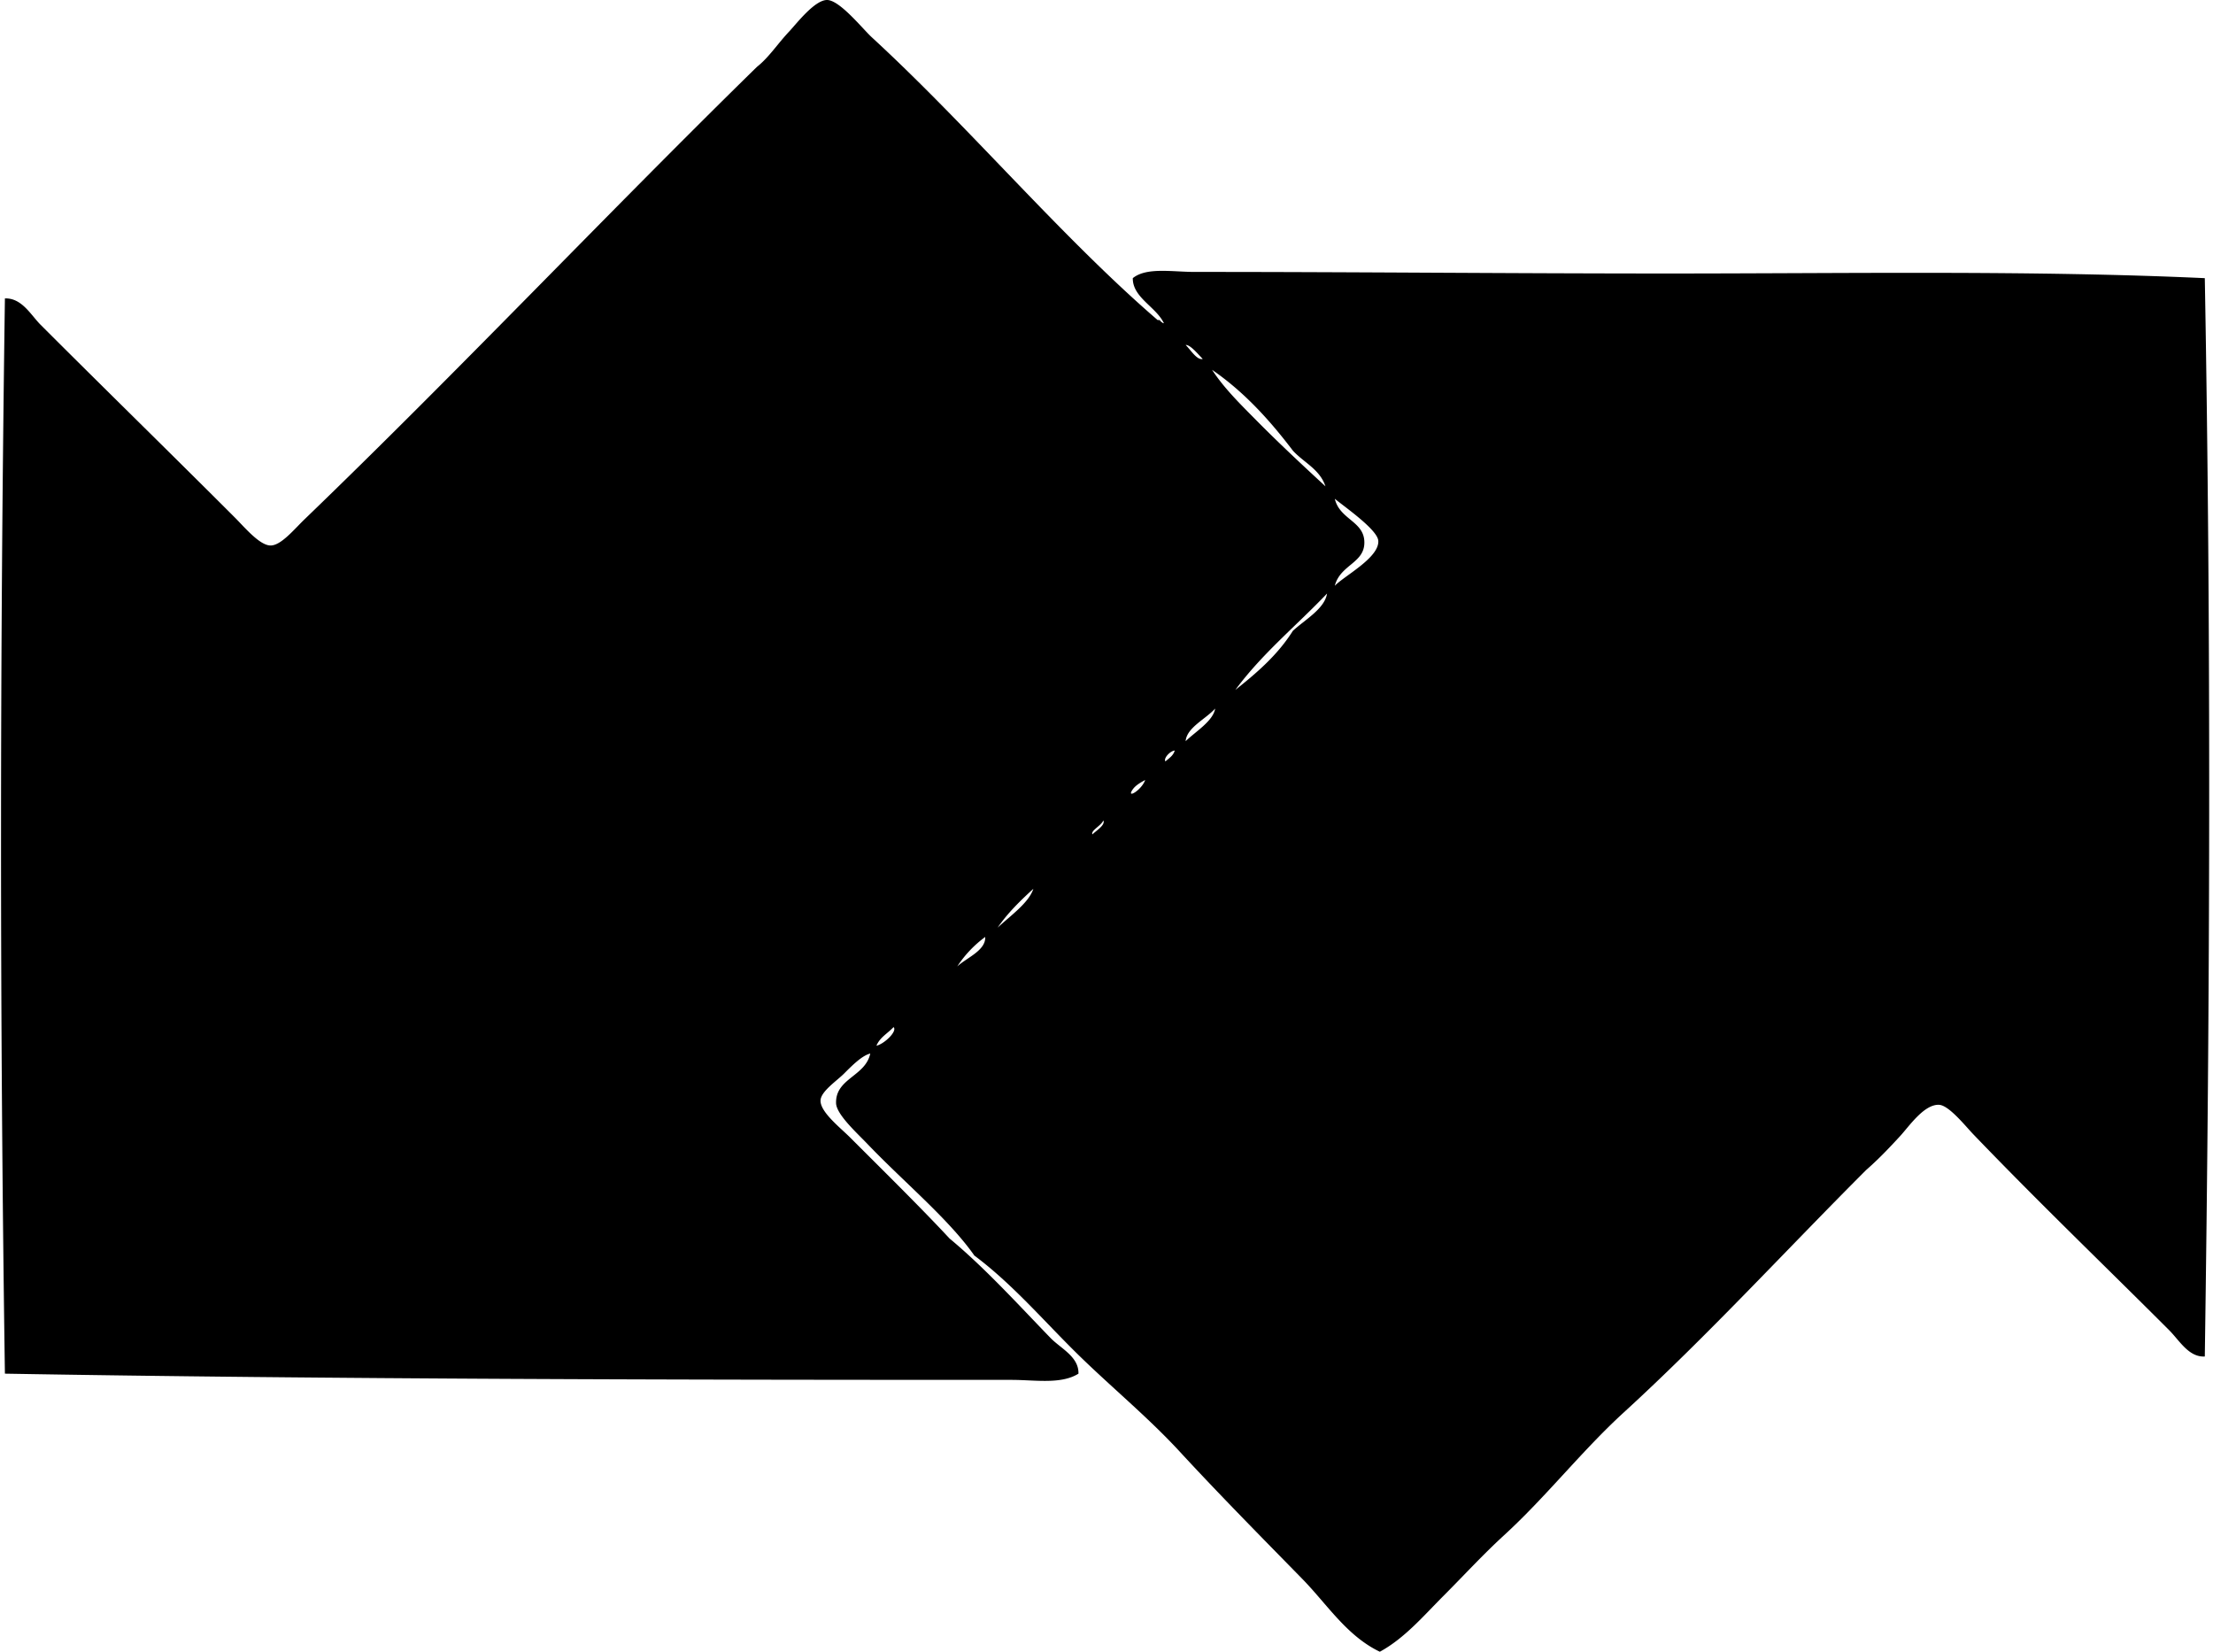 <svg xmlns="http://www.w3.org/2000/svg" width="268" height="200" fill="none" viewBox="0 0 268 200">
  <path fill="#000" fill-rule="evenodd" d="M137.184 33.68c1.675-1.35 4.746-.753 7.528-.753 18.644-.004 37.566.187 57.195.19 22.054 0 44.257-.395 65.1.564.777 43.008.636 87.032 0 130.573-1.944.11-3.059-1.93-4.327-3.197-7.744-7.745-15.751-15.425-23.705-23.706-.955-.997-2.95-3.509-4.141-3.573-1.807-.095-3.623 2.584-4.704 3.764-1.571 1.708-2.679 2.85-4.14 4.136-9.777 9.777-19.143 20.014-29.35 29.354-5.084 4.65-9.407 10.21-14.488 14.861-2.576 2.359-4.875 4.875-7.337 7.341-2.375 2.371-4.689 5.126-7.714 6.77-4.015-1.922-6.371-5.739-9.408-8.84-4.871-4.978-10.005-10.169-14.861-15.432-3.886-4.206-8.338-7.84-12.418-11.851-4.065-4-7.817-8.411-12.418-11.851-3.109-4.43-8.548-8.909-12.981-13.548-1.245-1.302-3.718-3.54-3.764-4.891-.099-3.018 3.558-3.246 4.141-6.024-.986.255-2.097 1.347-3.197 2.451-.872.867-2.752 2.12-2.824 3.197-.091 1.4 2.367 3.307 3.577 4.517 4.012 4.011 8.738 8.669 12.042 12.231 4.292 3.566 8.243 7.928 12.227 12.042 1.237 1.278 3.448 2.272 3.387 4.327-2.123 1.328-5.282.753-8.091.753-39.084 0-82.301-.072-121.918-.753-.628-42.704-.625-86.507 0-130.197 2.055-.072 3.14 2.01 4.327 3.197 7.718 7.718 15.447 15.26 23.519 23.333 1.168 1.168 3.002 3.383 4.327 3.387 1.27.004 2.877-1.983 4.14-3.197C55.412 45.033 73.542 25.837 91.661 8.103c1.495-1.188 2.454-2.748 3.95-4.331.864-.929 3.018-3.73 4.51-3.772 1.537-.045 4.327 3.479 5.457 4.518 11.691 10.747 23.024 24.261 34.62 34.24.221-.03.335.045.377.19.152.038.187.19.377.19-.959-1.998-3.794-3.11-3.768-5.457Zm8.468 9.781c-.56-.567-1.511-1.743-2.067-1.69.575.552 1.37 1.884 2.067 1.69Zm6.397 7.338c2.74 2.774 5.602 5.446 8.468 8.09-.685-2.074-2.634-2.884-3.95-4.327-2.817-3.71-5.918-7.127-9.785-9.784 1.458 2.23 3.418 4.152 5.267 6.02Zm13.172 14.674c.175 2.722-2.893 2.828-3.574 5.458 1.134-1.199 5.419-3.41 5.267-5.458-.103-1.358-4.175-4.167-5.267-5.08.586 2.47 3.418 2.706 3.574 5.08Zm-15.615 18.062c2.626-2.078 5.145-4.258 6.961-7.147 1.434-1.332 3.855-2.668 4.14-4.517-3.703 3.89-7.885 7.295-11.101 11.664Zm-6.021 6.211c1.211-1.176 3.33-2.436 3.574-3.95-1.123 1.26-3.456 2.314-3.574 3.95Zm-2.447 2.447c.434-.38.948-.685 1.127-1.317-.617.08-1.389.982-1.127 1.317Zm-3.954 3.383c-.864 1.214 1.051.141 1.503-1.13-.73.388-1.202.712-1.503 1.13Zm-4.89 5.458c.441-.442 1.61-1.142 1.317-1.69-.24.643-1.542 1.206-1.317 1.69Zm-11.478 11.291c1.488-1.4 3.779-2.995 4.327-4.704-1.572 1.435-3.102 2.919-4.327 4.704Zm-4.89 4.7c1.13-1.062 3.467-1.922 3.387-3.573a13.688 13.688 0 0 0-3.387 3.573Zm-9.785 9.598c.986-.236 2.569-1.777 2.071-2.257-.689.754-1.656 1.23-2.071 2.257Z" clip-rule="evenodd"/>
</svg>
